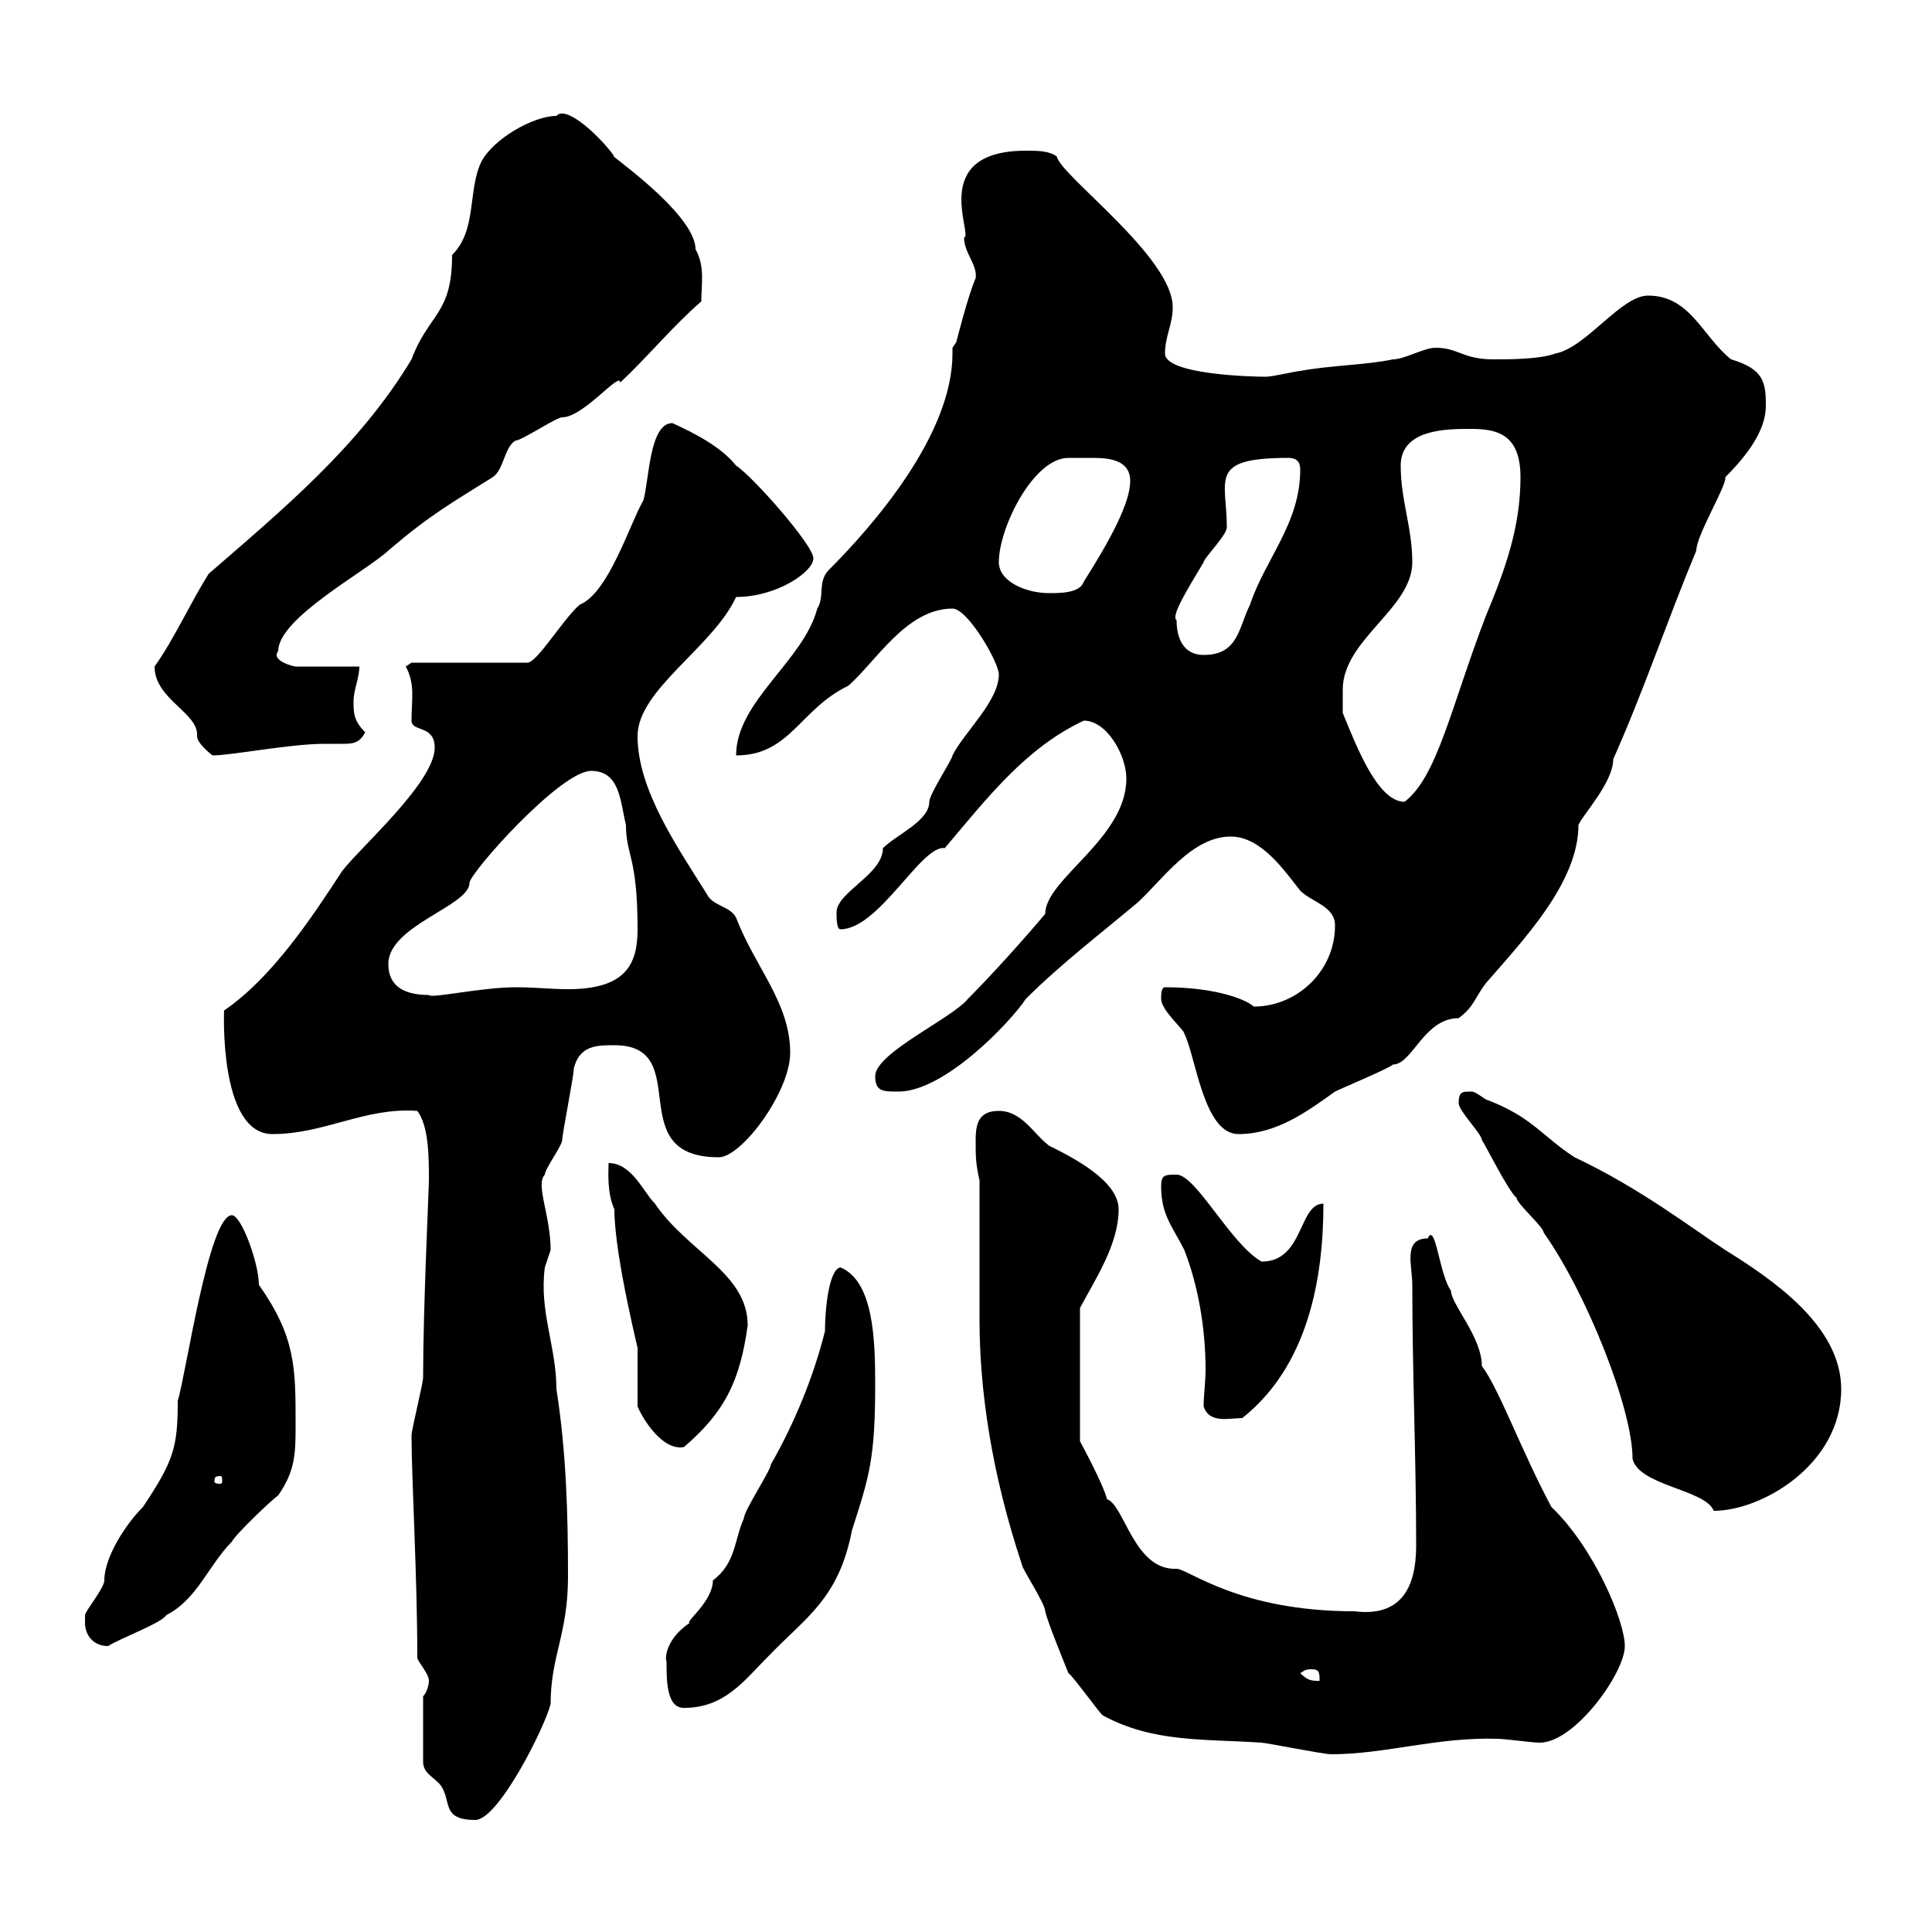 <svg xmlns="http://www.w3.org/2000/svg" xmlns:xlink="http://www.w3.org/1999/xlink" width="300" height="300"><path d="M65.70 263.40L65.70 273.60C65.70 275.40 67.50 276 68.40 277.20C70.20 279.60 68.40 282.60 73.80 282.60C77.40 282.60 84.60 268.20 85.50 264.60C85.50 257.10 88.20 253.80 88.20 244.80C88.20 234.60 87.90 225.30 86.40 215.70C86.40 209.10 83.70 203.70 84.60 196.80C84.60 196.80 85.50 194.10 85.50 194.10C85.50 188.70 83.10 183.90 84.60 182.40C84.60 181.50 87.30 177.90 87.30 177C87.30 176.10 89.10 167.10 89.10 165.90C90 162.30 92.70 162.30 95.40 162.30C108 162.30 96.30 179.70 111.60 179.70C115.20 179.70 122.70 169.50 122.70 163.50C122.70 155.70 117.30 150.30 114.30 142.50C113.40 140.70 110.70 140.70 109.80 138.90C105.30 131.70 99 122.70 99 114.30C99 107.10 110.70 100.50 114.30 92.70C120.60 92.70 126.30 88.80 126.30 86.70C126.30 84.60 116.70 73.80 114.30 72.30C111.90 69.30 107.70 67.20 104.40 65.70C100.80 65.70 100.80 74.70 99.90 77.70C97.80 81.30 94.50 92.10 90 93.90C87.30 96.30 83.40 102.90 81.90 102.90L63.90 102.90C63.90 102.90 63 103.50 63 103.50C64.50 106.20 63.90 108.60 63.90 111.90C63.90 113.70 67.50 112.50 67.50 116.10C67.50 121.50 55.80 131.70 53.10 135.30C48.60 142.20 42.30 151.80 34.80 156.90C34.80 156.60 33.90 176.10 42.30 176.10C50.40 176.10 56.70 171.90 64.80 172.50C66.60 174.90 66.60 179.70 66.60 183.30C66.60 184.50 65.70 203.10 65.70 213.90C65.70 214.80 63.90 222 63.90 222.90C63.90 229.50 64.80 244.80 64.80 257.40C64.80 258 66.60 259.80 66.60 261C66.60 261.60 66.30 262.80 65.70 263.40ZM152.10 183.30C152.10 186.90 152.10 201.30 152.10 204.90C152.10 215.70 153.90 228.60 158.70 243C158.70 243.60 162.30 249 162.30 250.20C162.60 251.70 165.30 258.30 165.90 259.80C166.50 260.10 171 266.40 171.30 266.40C179.10 270.60 186.90 270 195.90 270.60C196.50 270.60 205.50 272.40 206.70 272.40C215.10 272.40 223.20 269.70 232.50 270C233.70 270 237.90 270.60 239.10 270.60C244.50 270.60 252.30 259.80 252.30 255.60C252.30 251.70 247.50 240.30 240.90 234C236.10 225 232.80 215.70 230.10 212.10C230.10 207.60 225.30 202.50 225.30 200.40C223.50 198 222.90 189.60 221.70 192.30C217.80 192.30 219.30 196.50 219.30 199.50C219.30 213 219.90 226.50 219.90 240C219.90 246.60 217.50 251.10 210.30 250.20C192.30 250.20 184.50 243.60 182.70 243.60C176.10 243.90 174.60 233.70 171.90 232.80C171.30 230.40 167.70 223.80 167.70 223.80L167.70 203.10C170.10 198.60 173.70 193.20 173.70 187.80C173.70 183.30 166.50 179.70 162.90 177.90C160.50 176.10 158.70 172.50 155.10 172.50C152.10 172.50 151.50 174.30 151.50 177C151.50 179.70 151.50 180.60 152.10 183.30ZM103.50 258C103.50 261 103.50 265.20 106.20 265.20C112.50 265.20 115.50 261 119.10 257.40C125.10 251.10 130.20 248.40 132.30 237.60C135 229.20 135.90 226.50 135.90 214.80C135.90 207.90 135.60 198.90 130.50 196.80C128.70 197.10 128.10 203.40 128.10 206.70C126.30 213.90 123.30 221.10 119.70 227.40C119.70 228.30 115.50 234.60 115.50 235.80C114 239.10 114.30 242.70 110.70 245.40C110.70 248.70 106.20 252 107.10 252C103.50 254.40 103.20 257.40 103.50 258ZM201.90 259.80C202.50 259.50 202.50 259.20 203.70 259.20C204.90 259.20 204.90 259.80 204.90 261C203.70 261 203.10 261 201.90 259.80ZM13.20 252C13.20 253.80 14.40 255.60 16.80 255.60C18.60 254.40 25.20 252 25.80 250.80C30.60 248.40 32.40 243 36 239.40C36.60 238.20 42.30 232.80 43.20 232.20C45.90 228.30 45.90 225.60 45.90 221.10C45.90 212.40 45.90 207.60 40.20 199.50C40.20 196.20 37.50 188.70 36 188.70C32.40 188.70 28.80 213.90 27.60 217.50C27.60 224.70 27 226.80 22.20 234C19.50 236.70 16.20 241.80 16.20 245.40C16.20 246.60 13.20 250.20 13.20 250.80C13.20 250.80 13.20 252 13.20 252ZM226.50 171.30C226.50 172.50 230.10 176.10 230.10 177C230.70 177.90 234.30 185.10 235.50 186C235.50 186.90 239.70 190.50 239.70 191.40C246.30 200.70 253.50 218.70 253.50 226.50C254.40 230.70 264.90 231.30 266.10 234.60C273.60 234.60 285.90 227.40 285.90 215.70C285.90 205.80 275.10 198.60 267.90 194.10C262.80 190.80 254.70 184.50 244.50 179.70C239.40 176.40 237.90 173.40 230.70 170.70C228.90 169.50 228.90 169.50 228.30 169.50C227.10 169.50 226.50 169.50 226.50 171.30ZM34.20 229.20C34.50 229.20 34.50 229.50 34.50 230.10C34.50 230.10 34.50 230.40 34.20 230.40C33.30 230.40 33.30 230.10 33.30 230.10C33.30 229.50 33.30 229.20 34.20 229.20ZM99 218.40C99.90 220.50 102.90 225.30 106.20 224.70C112.50 219.30 114.90 214.50 116.10 205.80C116.10 197.70 106.80 194.40 101.70 186.90C99.90 185.10 98.10 180.60 94.50 180.60C94.50 181.80 94.20 185.10 95.40 187.80C95.40 195.30 99.60 211.50 99 209.40C99 210.30 99 216.60 99 218.40ZM186.90 218.40C187.80 221.10 190.80 220.20 192.90 220.20C203.10 212.10 205.50 198.60 205.50 186.90C201.60 186.90 202.50 195.90 195.90 195.90C191.10 193.20 185.70 182.40 182.70 182.40C180.90 182.40 180.30 182.40 180.30 184.20C180.30 188.70 182.10 190.50 183.90 194.10C186 199.50 187.20 206.10 187.20 212.70C187.20 214.50 186.90 216.60 186.90 218.40ZM180.30 155.10C180.30 156.90 183.90 159.90 183.90 160.50C185.70 164.10 186.90 176.10 192.30 176.10C198.30 176.10 203.10 172.50 207.30 169.50C208.50 168.90 215.70 165.90 216.30 165.30C219.30 165.30 221.10 158.10 226.50 158.10C228.90 156.30 228.90 155.10 230.70 152.70C236.40 146.10 245.10 137.10 245.10 128.10C245.70 126.60 250.50 121.50 250.50 117.90C255.30 107.10 258.90 96.30 263.40 85.50C263.40 83.10 268.20 75.30 267.90 74.10C272.10 69.90 274.20 66.30 274.20 63C274.20 59.40 273.90 57.30 268.80 55.80C264.30 52.20 262.50 45.90 255.90 45.90C251.70 45.90 246.30 54 241.50 54.90C239.10 55.80 234.30 55.80 231.90 55.80C227.10 55.80 226.50 54 222.90 54C221.10 54 218.10 55.80 216.30 55.80C212.10 56.70 206.70 56.70 201.90 57.60C201.30 57.60 197.70 58.50 196.50 58.50C194.70 58.50 180.90 58.20 180.90 54.90C180.90 52.20 182.10 50.40 182.10 47.70C182.10 39.90 164.70 27.30 164.10 24.30C162.90 23.40 161.10 23.40 159.30 23.40C144 23.40 151.20 36.60 149.70 36.90C149.70 39.30 151.80 41.10 151.50 43.20C150.30 45.90 148.50 53.10 148.50 53.10L147.90 54C147.90 54.30 147.90 54.60 147.90 54.90C147.90 67.50 135.60 81.60 128.70 88.50C126.90 90.30 128.10 92.70 126.90 94.50C124.80 102.60 114.30 108.90 114.30 117.30C122.70 117.30 124.20 110.10 131.70 106.50C135.90 102.90 140.70 94.50 147.90 94.50C150.30 94.50 155.10 102.90 155.10 104.70C155.10 108.90 149.70 113.70 147.90 117.30C147.90 117.90 144.30 123.30 144.30 124.50C144.30 127.50 139.20 129.60 137.10 131.70C137.10 135.90 129.60 138.60 129.90 141.90C129.90 142.50 129.90 144.30 130.50 144.30C136.50 144.30 143.10 131.10 146.70 131.70C153.30 123.90 159.30 116.10 168.30 111.90C171.90 111.90 174.90 117.30 174.90 120.90C174.90 130.20 162.30 136.50 162.30 141.90C159.30 145.50 153.90 151.50 150.30 155.10C147.90 158.10 135.90 163.50 135.90 167.10C135.90 169.50 137.10 169.50 139.50 169.50C146.70 169.50 156.90 158.70 159.30 155.10C164.70 149.70 171 144.90 176.70 140.10C180.60 136.50 185.10 129.90 191.10 129.90C195.90 129.90 199.50 135.30 201.90 138.30C203.70 140.10 207.30 140.70 207.30 143.70C207.30 150.90 201.30 156.30 194.70 156.30C192.90 154.80 187.80 153.30 180.90 153.30C180.30 153.30 180.30 154.50 180.30 155.10ZM60.30 149.70C60.30 143.70 72.90 140.70 72.90 137.10C72.90 135.60 87 119.70 91.80 119.70C96.30 119.70 96.30 124.50 97.20 128.10C97.20 132.90 99 132.90 99 144.30C99 149.70 97.20 153.60 88.20 153.60C85.50 153.60 83.10 153.30 80.10 153.30C74.70 153.30 66.90 155.10 66.60 154.50C63 154.50 60.30 153.30 60.30 149.70ZM208.50 110.70C208.50 110.10 208.50 108.30 208.50 107.10C208.50 99.30 219.30 94.50 219.30 87.30C219.30 81.90 217.50 77.70 217.50 72.30C217.50 66.60 224.70 66.60 228.30 66.60C232.20 66.60 236.10 67.20 236.10 74.10C236.10 81.90 233.70 88.50 230.70 95.70C225.30 109.80 223.20 120.60 218.10 124.50C213.90 124.50 210.60 115.80 208.50 110.70ZM24 103.50C24 108.60 30.90 110.70 30.60 114.30C30.60 115.50 33 117.30 33 117.30C36 117.30 45 115.50 50.40 115.50C51.30 115.50 52.20 115.50 53.10 115.50C54.60 115.50 55.80 115.50 56.70 113.70C54.90 111.90 54.90 110.70 54.90 108.90C54.90 107.10 55.80 105.30 55.80 103.50L45.90 103.50C45.60 103.50 42 102.60 43.20 101.10C43.20 96 56.70 88.80 60.30 85.50C66.90 79.80 70.80 77.70 76.50 74.10C78.30 72.90 78.30 69.30 80.10 68.40C81 68.40 86.40 64.80 87.30 64.80C90.60 64.80 96.30 57.60 96.30 59.40C100.50 55.50 104.40 50.70 108.90 46.80C108.90 44.10 109.50 41.40 108 38.70C108 33 93.30 23.10 95.40 24.30C93.30 21.30 87.90 16.20 86.40 18C82.80 18 76.50 21.60 74.70 25.20C72.60 29.70 74.10 35.70 70.20 39.60C70.20 48.90 66.60 48.60 63.90 55.80C55.80 69.30 43.80 79.20 32.40 89.10C29.40 93.90 27 99.30 24 103.50ZM182.70 96.30C181.80 95.70 184.20 91.80 186.90 87.30C186.90 86.70 190.50 83.10 190.50 81.90C190.50 74.40 187.50 71.10 200.10 71.10C201.30 71.10 201.90 71.70 201.90 72.90C201.90 81.30 196.50 86.70 194.10 93.90C192.30 97.50 192.30 101.70 186.90 101.70C183.90 101.70 182.70 99.30 182.70 96.30ZM155.10 87.30C155.10 81.90 160.50 71.10 165.90 71.10C167.10 71.10 168.30 71.10 169.80 71.10C172.80 71.10 175.50 71.70 175.50 74.70C175.50 78 172.50 83.70 168.30 90.30C167.70 92.10 164.70 92.10 162.90 92.10C159.30 92.10 155.10 90.30 155.10 87.30Z"/></svg>
